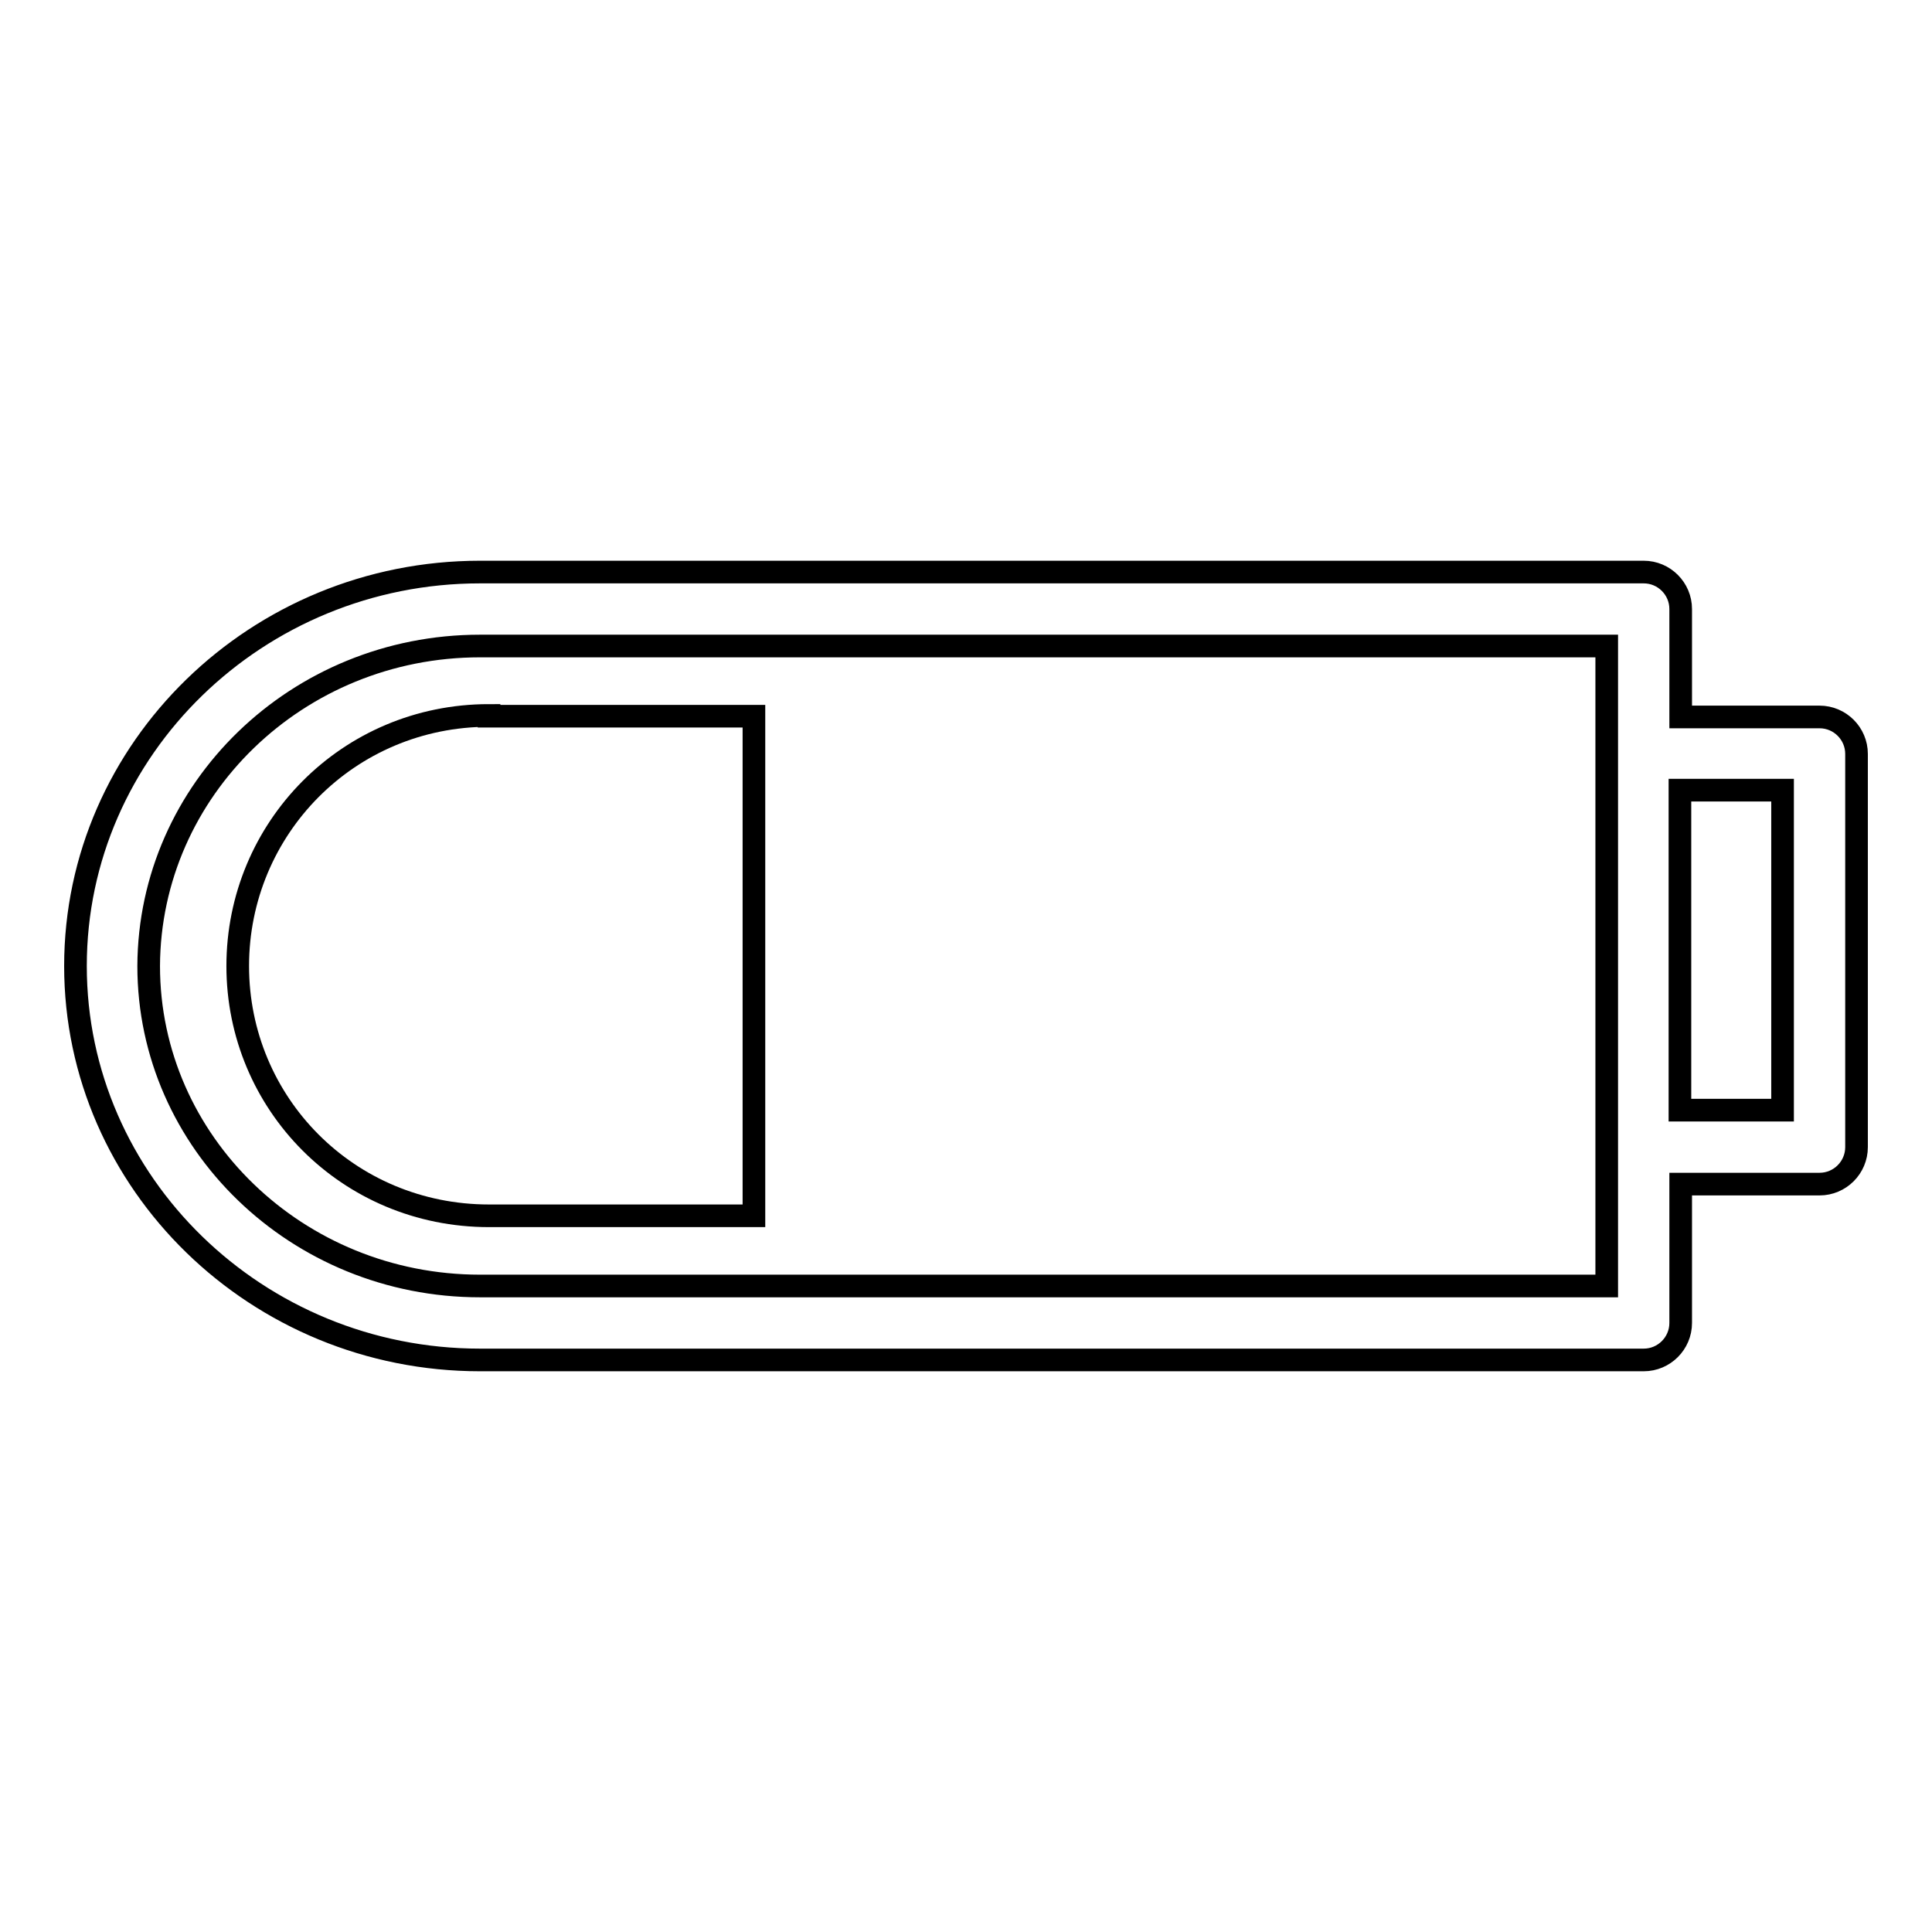 <?xml version="1.0" encoding="utf-8"?>
<!-- Svg Vector Icons : http://www.onlinewebfonts.com/icon -->
<!DOCTYPE svg PUBLIC "-//W3C//DTD SVG 1.1//EN" "http://www.w3.org/Graphics/SVG/1.1/DTD/svg11.dtd">
<svg version="1.1" xmlns="http://www.w3.org/2000/svg" xmlns:xlink="http://www.w3.org/1999/xlink" x="0px" y="0px" viewBox="0 0 256 256" enable-background="new 0 0 256 256" xml:space="preserve">
<g><g><g><g><path stroke-width="3" fill-opacity="0" stroke="#000000"  d="M10,128c0,28.8,24.1,52.2,53.6,52.2h154.2c2.7,0,4.9-2.2,4.9-4.9v-18.4h18.4c2.7,0,4.9-2.2,4.9-4.9V99.9c0-2.7-2.2-4.9-4.9-4.9h-18.4V80.7c0-2.7-2.2-4.9-4.9-4.9H63.6C34.1,75.8,10,99.2,10,128z M236.2,104.7v42.4h-13.6v-42.4H236.2z M63.6,85.6h149.3v14.3V152v18.4H63.6c-24.2,0-43.9-19-43.9-42.4C19.8,104.6,39.4,85.6,63.6,85.6z"/><path stroke-width="3" fill-opacity="0" stroke="#000000"  d="M64.8,161.1h35.1V94.9H64.8v-0.1c-18.7,0-33.3,15-33.3,33.2S46.1,161.1,64.8,161.1z"/></g></g><g></g><g></g><g></g><g></g><g></g><g></g><g></g><g></g><g></g><g></g><g></g><g></g><g></g><g></g><g></g></g></g>
</svg>